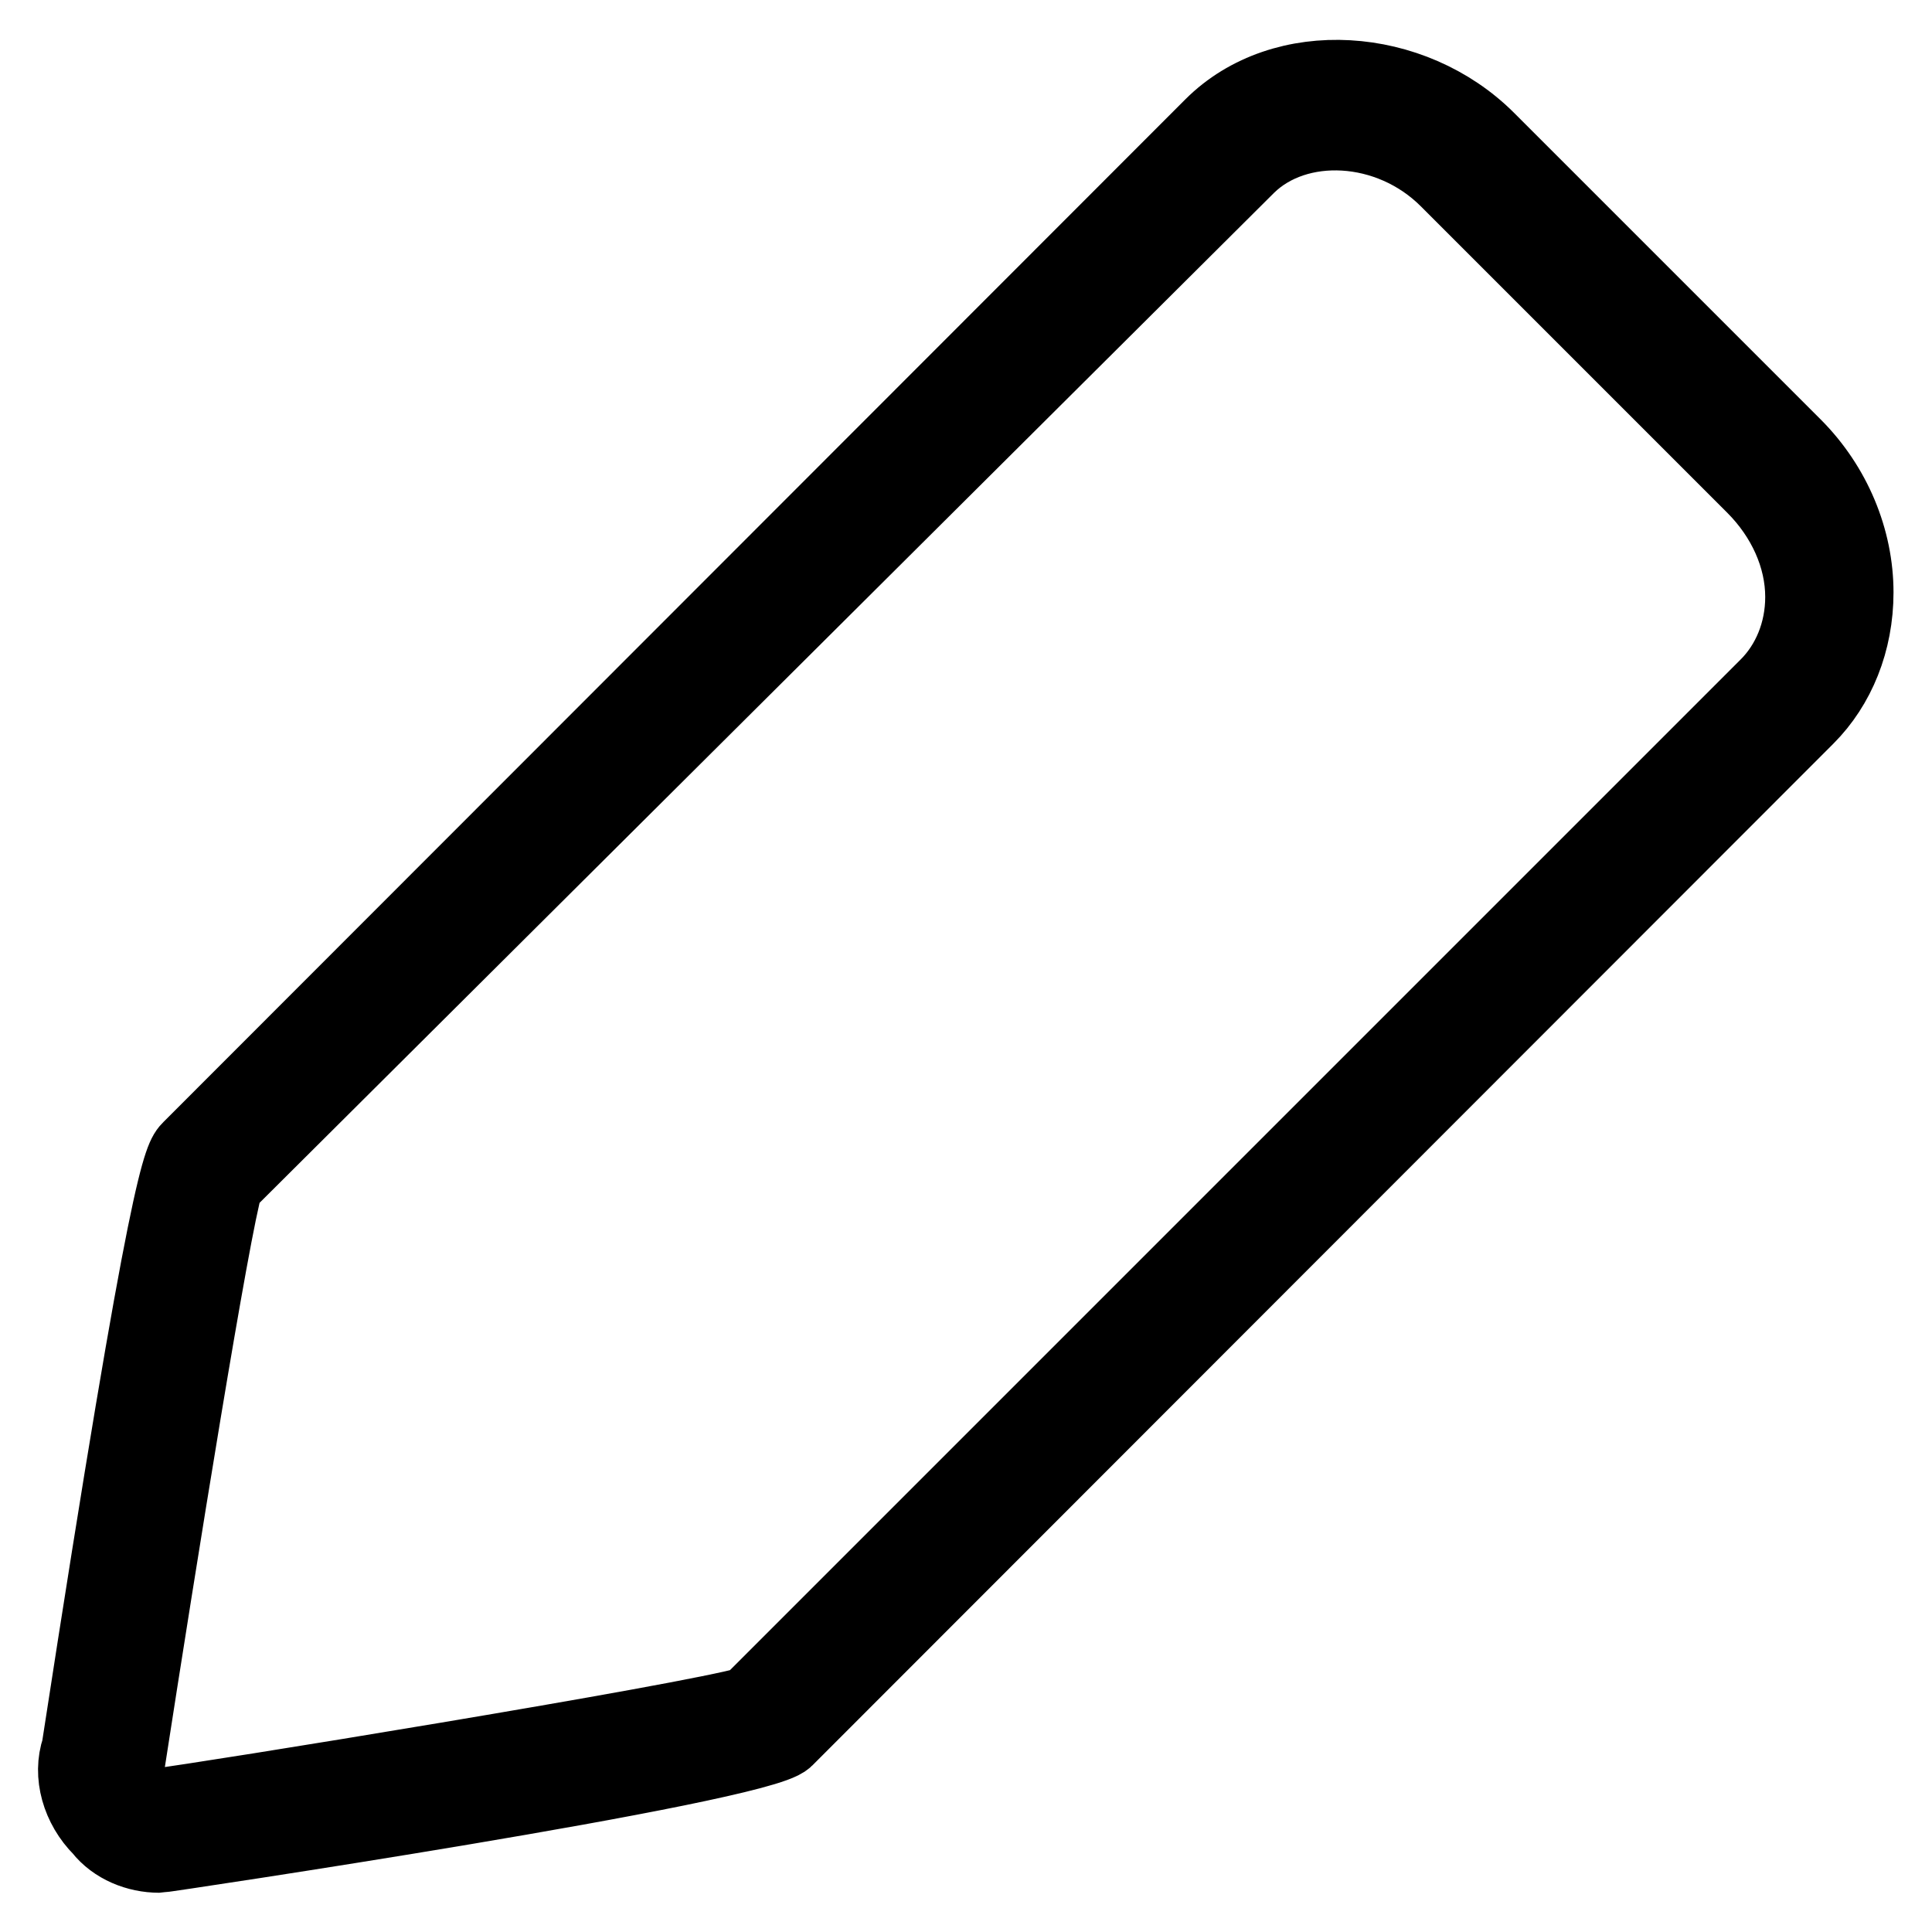 <?xml version="1.0" encoding="utf-8"?>
<!-- Svg Vector Icons : http://www.onlinewebfonts.com/icon -->
<!DOCTYPE svg PUBLIC "-//W3C//DTD SVG 1.1//EN" "http://www.w3.org/Graphics/SVG/1.1/DTD/svg11.dtd">
<svg version="1.1" xmlns="http://www.w3.org/2000/svg" xmlns:xlink="http://www.w3.org/1999/xlink" x="0px" y="0px" viewBox="0 0 256 256" enable-background="new 0 0 256 256" xml:space="preserve">
<g> <path stroke-width="10" fill-opacity="0" stroke="#000000"  d="M21.1,245.8c-2.9,0-5.9-1.2-7.7-3.5c-2.9-2.9-4.1-7.1-2.9-10.6c11.8-76.6,13.5-78.3,14.7-79.5L160.6,16.7 c9.4-9.4,26.5-8.2,36.5,1.8l40.6,40.6c5.3,5.3,8.2,12.4,8.2,19.4c0,6.5-2.4,12.4-6.5,16.5L104.1,230.4 C100.5,234,21.6,245.8,21.1,245.8z M29.9,156.8c-1.8,5.9-8.8,49.5-13,76.6c-0.6,1.8,0,3.5,1.2,4.7c0.6,0.6,1.8,1.2,2.9,1.2 c5.3-0.6,70.7-11.2,78.3-13.5L234.2,90.9c2.9-2.9,4.7-7.1,4.7-11.8c0-5.3-2.4-10.6-6.5-14.7l-40.6-40.6c-7.7-7.7-20-8.2-26.5-1.8 L29.9,156.8z"/></g>
</svg>